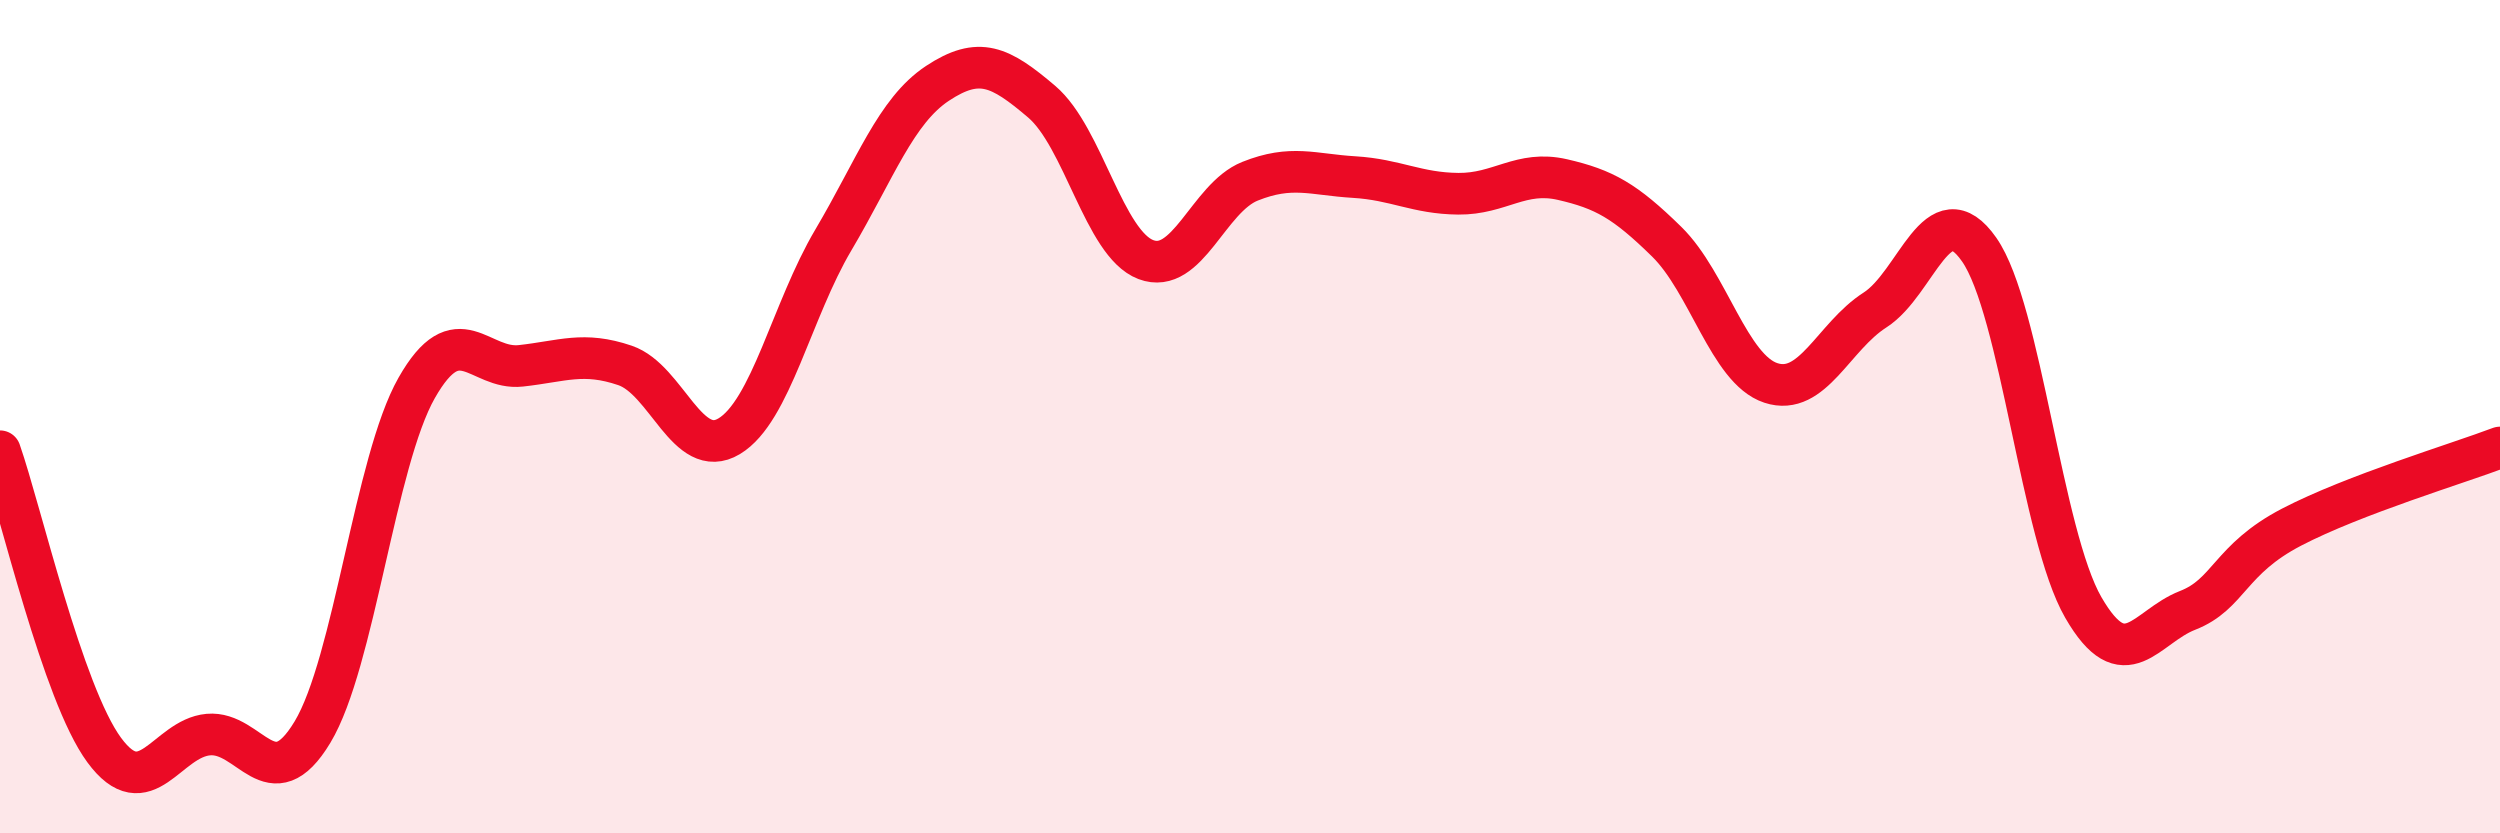 
    <svg width="60" height="20" viewBox="0 0 60 20" xmlns="http://www.w3.org/2000/svg">
      <path
        d="M 0,10.83 C 0.5,12.26 1.5,16.64 2.5,18 C 3.5,19.36 4,17.72 5,17.63 C 6,17.54 6.5,19.23 7.5,17.57 C 8.5,15.91 9,11.07 10,9.31 C 11,7.55 11.5,8.89 12.5,8.78 C 13.5,8.67 14,8.43 15,8.77 C 16,9.11 16.5,11.07 17.5,10.47 C 18.5,9.87 19,7.45 20,5.76 C 21,4.07 21.5,2.66 22.5,2 C 23.5,1.34 24,1.59 25,2.44 C 26,3.29 26.5,5.85 27.5,6.23 C 28.5,6.61 29,4.75 30,4.35 C 31,3.95 31.5,4.19 32.5,4.25 C 33.5,4.31 34,4.64 35,4.65 C 36,4.66 36.5,4.08 37.5,4.31 C 38.5,4.54 39,4.82 40,5.8 C 41,6.78 41.5,8.86 42.5,9.19 C 43.5,9.52 44,8.08 45,7.44 C 46,6.8 46.5,4.56 47.5,5.99 C 48.5,7.42 49,12.85 50,14.58 C 51,16.31 51.5,15.04 52.5,14.65 C 53.5,14.26 53.5,13.43 55,12.65 C 56.5,11.87 59,11.12 60,10.74L60 20L0 20Z"
        fill="#EB0A25"
        opacity="0.1"
        stroke-linecap="round"
        stroke-linejoin="round"
      />
      <path
        d="M 0,10.83 C 0.5,12.26 1.5,16.64 2.5,18 C 3.5,19.36 4,17.72 5,17.63 C 6,17.54 6.5,19.23 7.5,17.57 C 8.5,15.91 9,11.07 10,9.31 C 11,7.55 11.5,8.89 12.5,8.78 C 13.5,8.67 14,8.43 15,8.77 C 16,9.11 16.5,11.07 17.5,10.47 C 18.5,9.87 19,7.45 20,5.76 C 21,4.07 21.5,2.66 22.5,2 C 23.5,1.34 24,1.59 25,2.44 C 26,3.29 26.5,5.85 27.5,6.23 C 28.5,6.61 29,4.75 30,4.35 C 31,3.95 31.5,4.19 32.5,4.25 C 33.5,4.31 34,4.64 35,4.65 C 36,4.66 36.5,4.08 37.5,4.31 C 38.5,4.54 39,4.82 40,5.8 C 41,6.78 41.5,8.86 42.5,9.19 C 43.5,9.52 44,8.08 45,7.44 C 46,6.8 46.5,4.56 47.5,5.99 C 48.5,7.42 49,12.85 50,14.58 C 51,16.31 51.5,15.04 52.5,14.65 C 53.5,14.26 53.5,13.43 55,12.65 C 56.5,11.87 59,11.12 60,10.74"
        stroke="#EB0A25"
        stroke-width="1"
        fill="none"
        stroke-linecap="round"
        stroke-linejoin="round"
      />
    </svg>
  